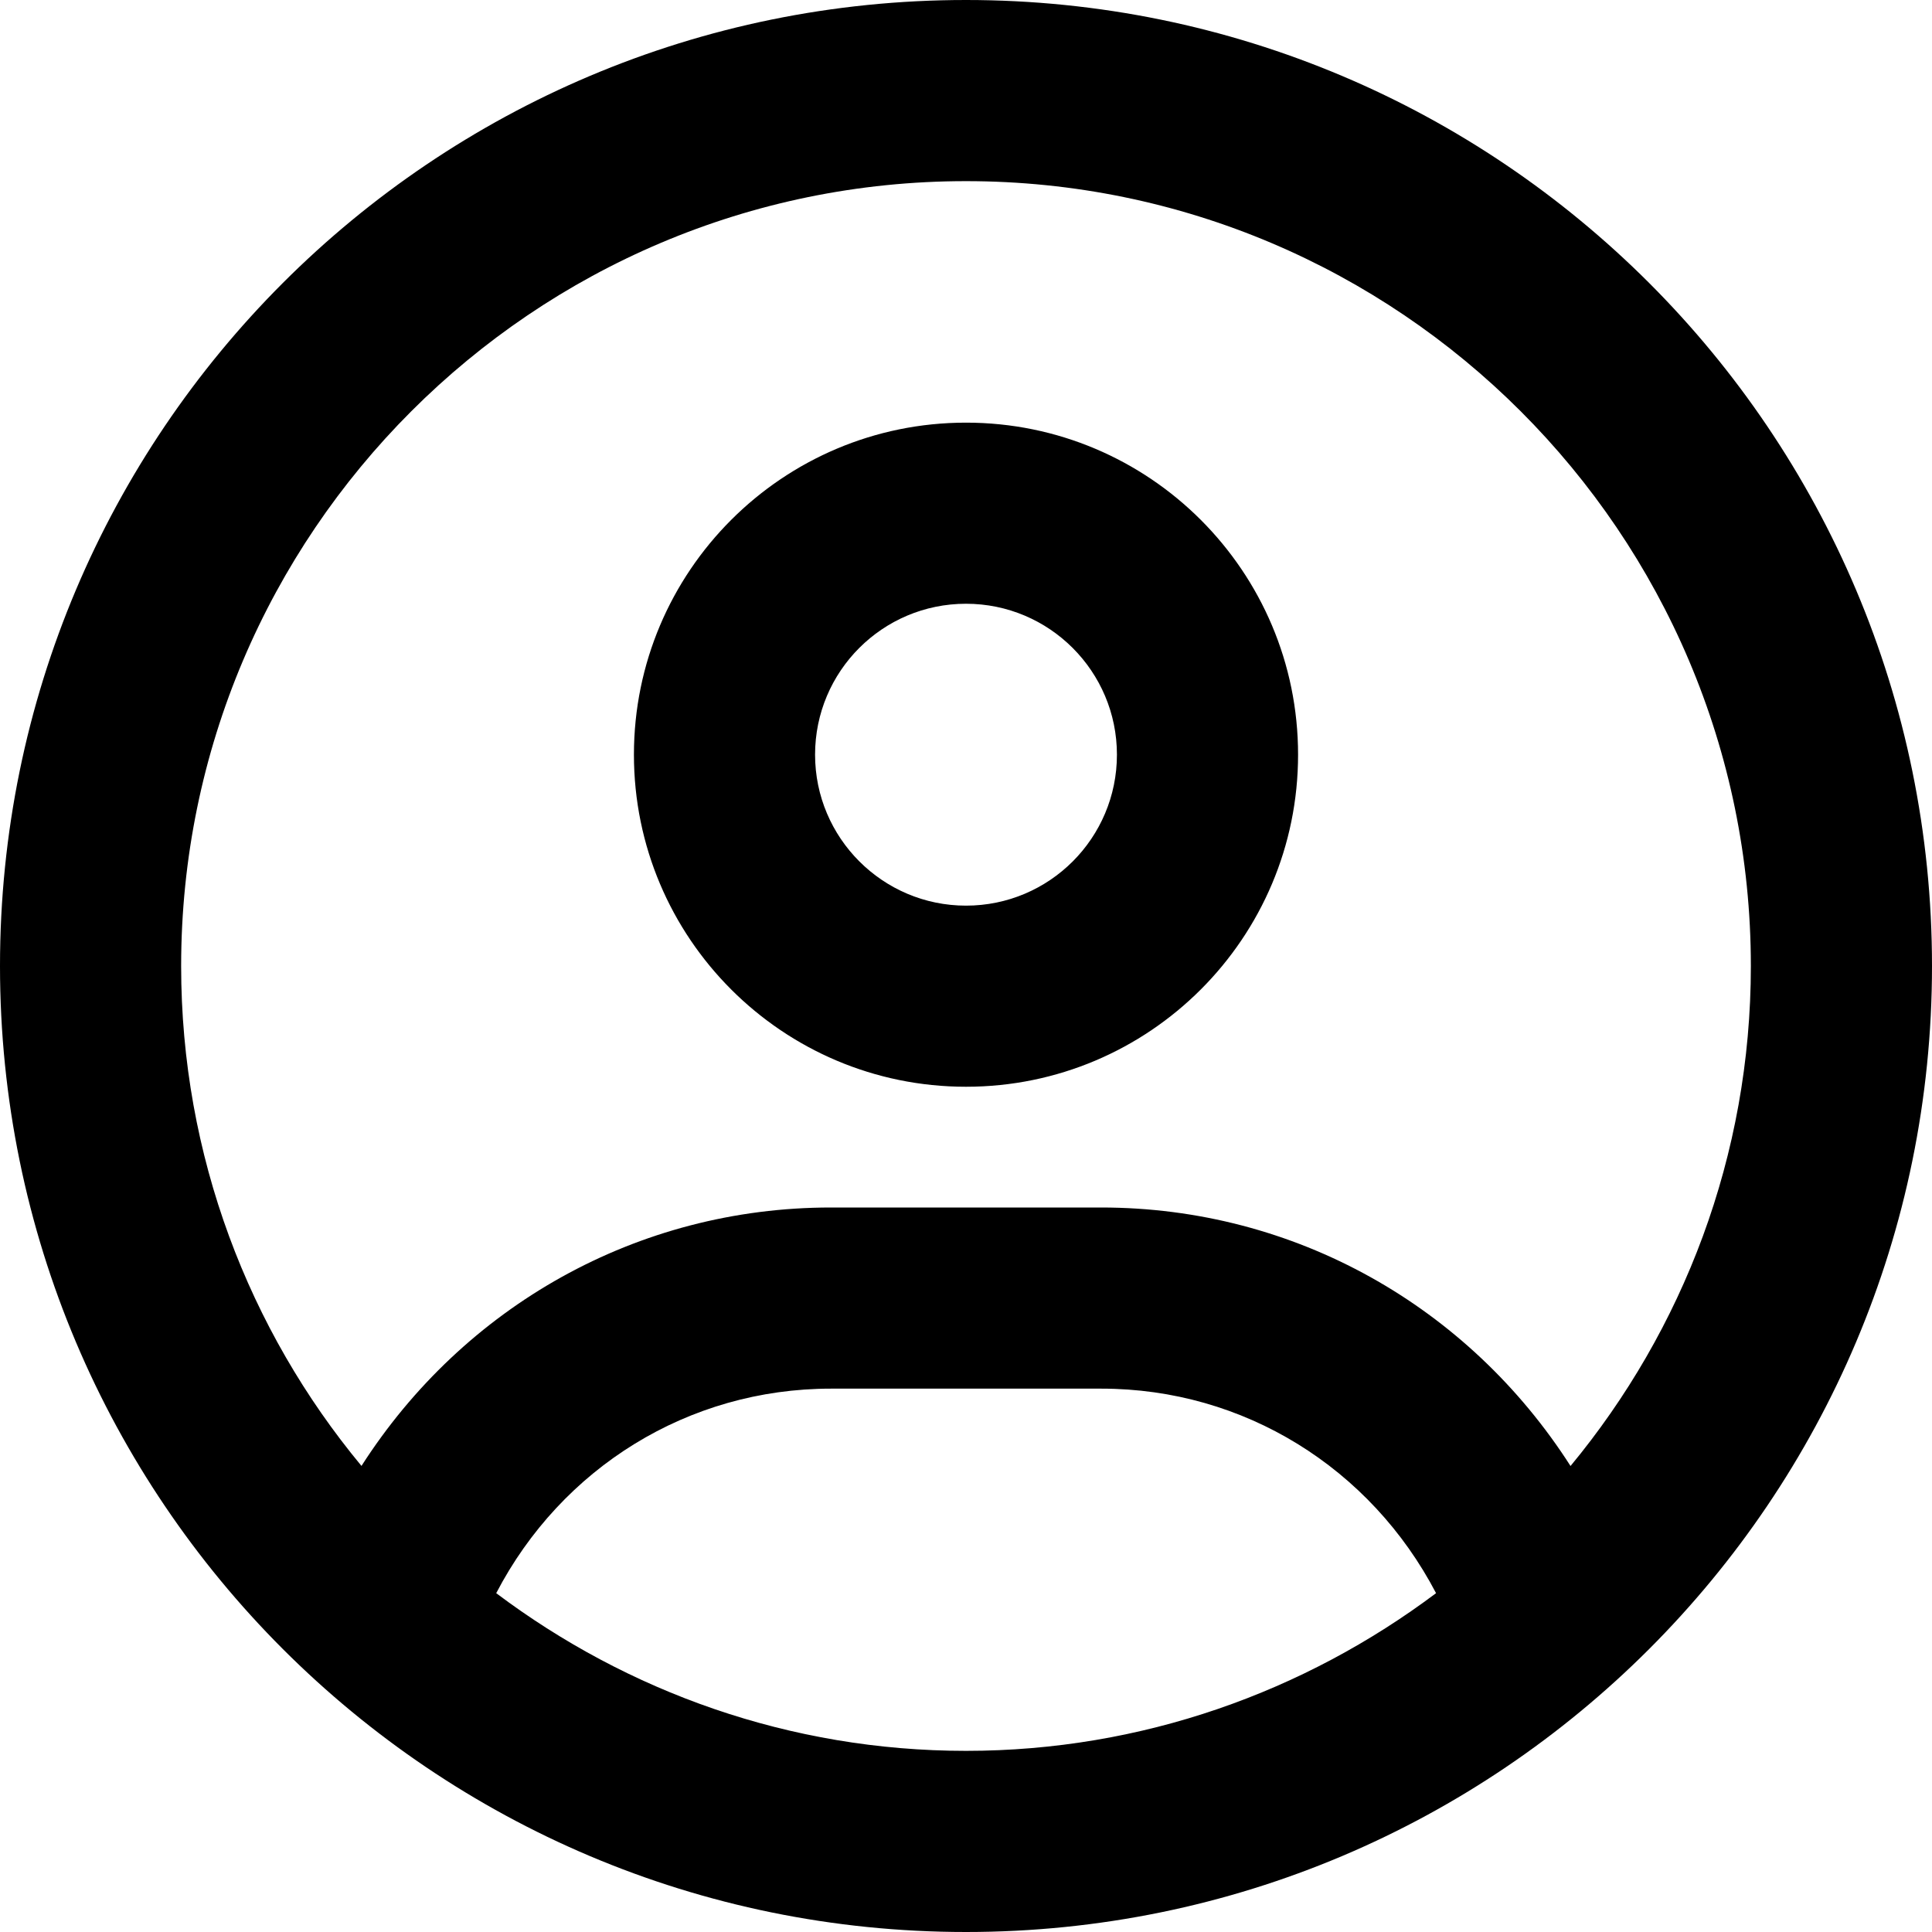 <svg width="50" height="50" viewBox="0 0 50 50" fill="none" xmlns="http://www.w3.org/2000/svg">
<g clip-path="url(#clip0_2379_1190)">
<path d="M25 10.938C20.254 10.938 16.406 14.785 16.406 19.531C16.406 24.277 20.254 28.125 25 28.125C29.746 28.125 33.594 24.277 33.594 19.531C33.594 14.785 29.746 10.938 25 10.938ZM25 23.438C22.846 23.438 21.094 21.685 21.094 19.531C21.094 17.373 22.842 15.625 25 15.625C27.158 15.625 28.906 17.377 28.906 19.531C28.906 21.689 27.158 23.438 25 23.438ZM25 0C11.191 0 0 11.191 0 25C0 38.809 11.191 50 25 50C38.809 50 50 38.809 50 25C50 11.191 38.809 0 25 0ZM25 45.312C20.436 45.312 16.234 43.781 12.842 41.231C14.531 37.988 17.812 35.938 21.504 35.938H28.505C32.191 35.938 35.469 37.989 37.165 41.231C33.77 43.779 29.561 45.312 25 45.312ZM40.645 37.94C38.008 33.818 33.516 31.25 28.496 31.25H21.504C16.488 31.25 11.997 33.813 9.355 37.938C6.441 34.424 4.688 29.912 4.688 25C4.688 13.799 13.8 4.688 25 4.688C36.2 4.688 45.312 13.8 45.312 25C45.312 29.912 43.555 34.424 40.645 37.94Z" fill="black"/>
</g>
<defs>
<clipPath id="clip0_2379_1190">
<rect width="50" height="50" fill="white"/>
</clipPath>
</defs>
</svg>

